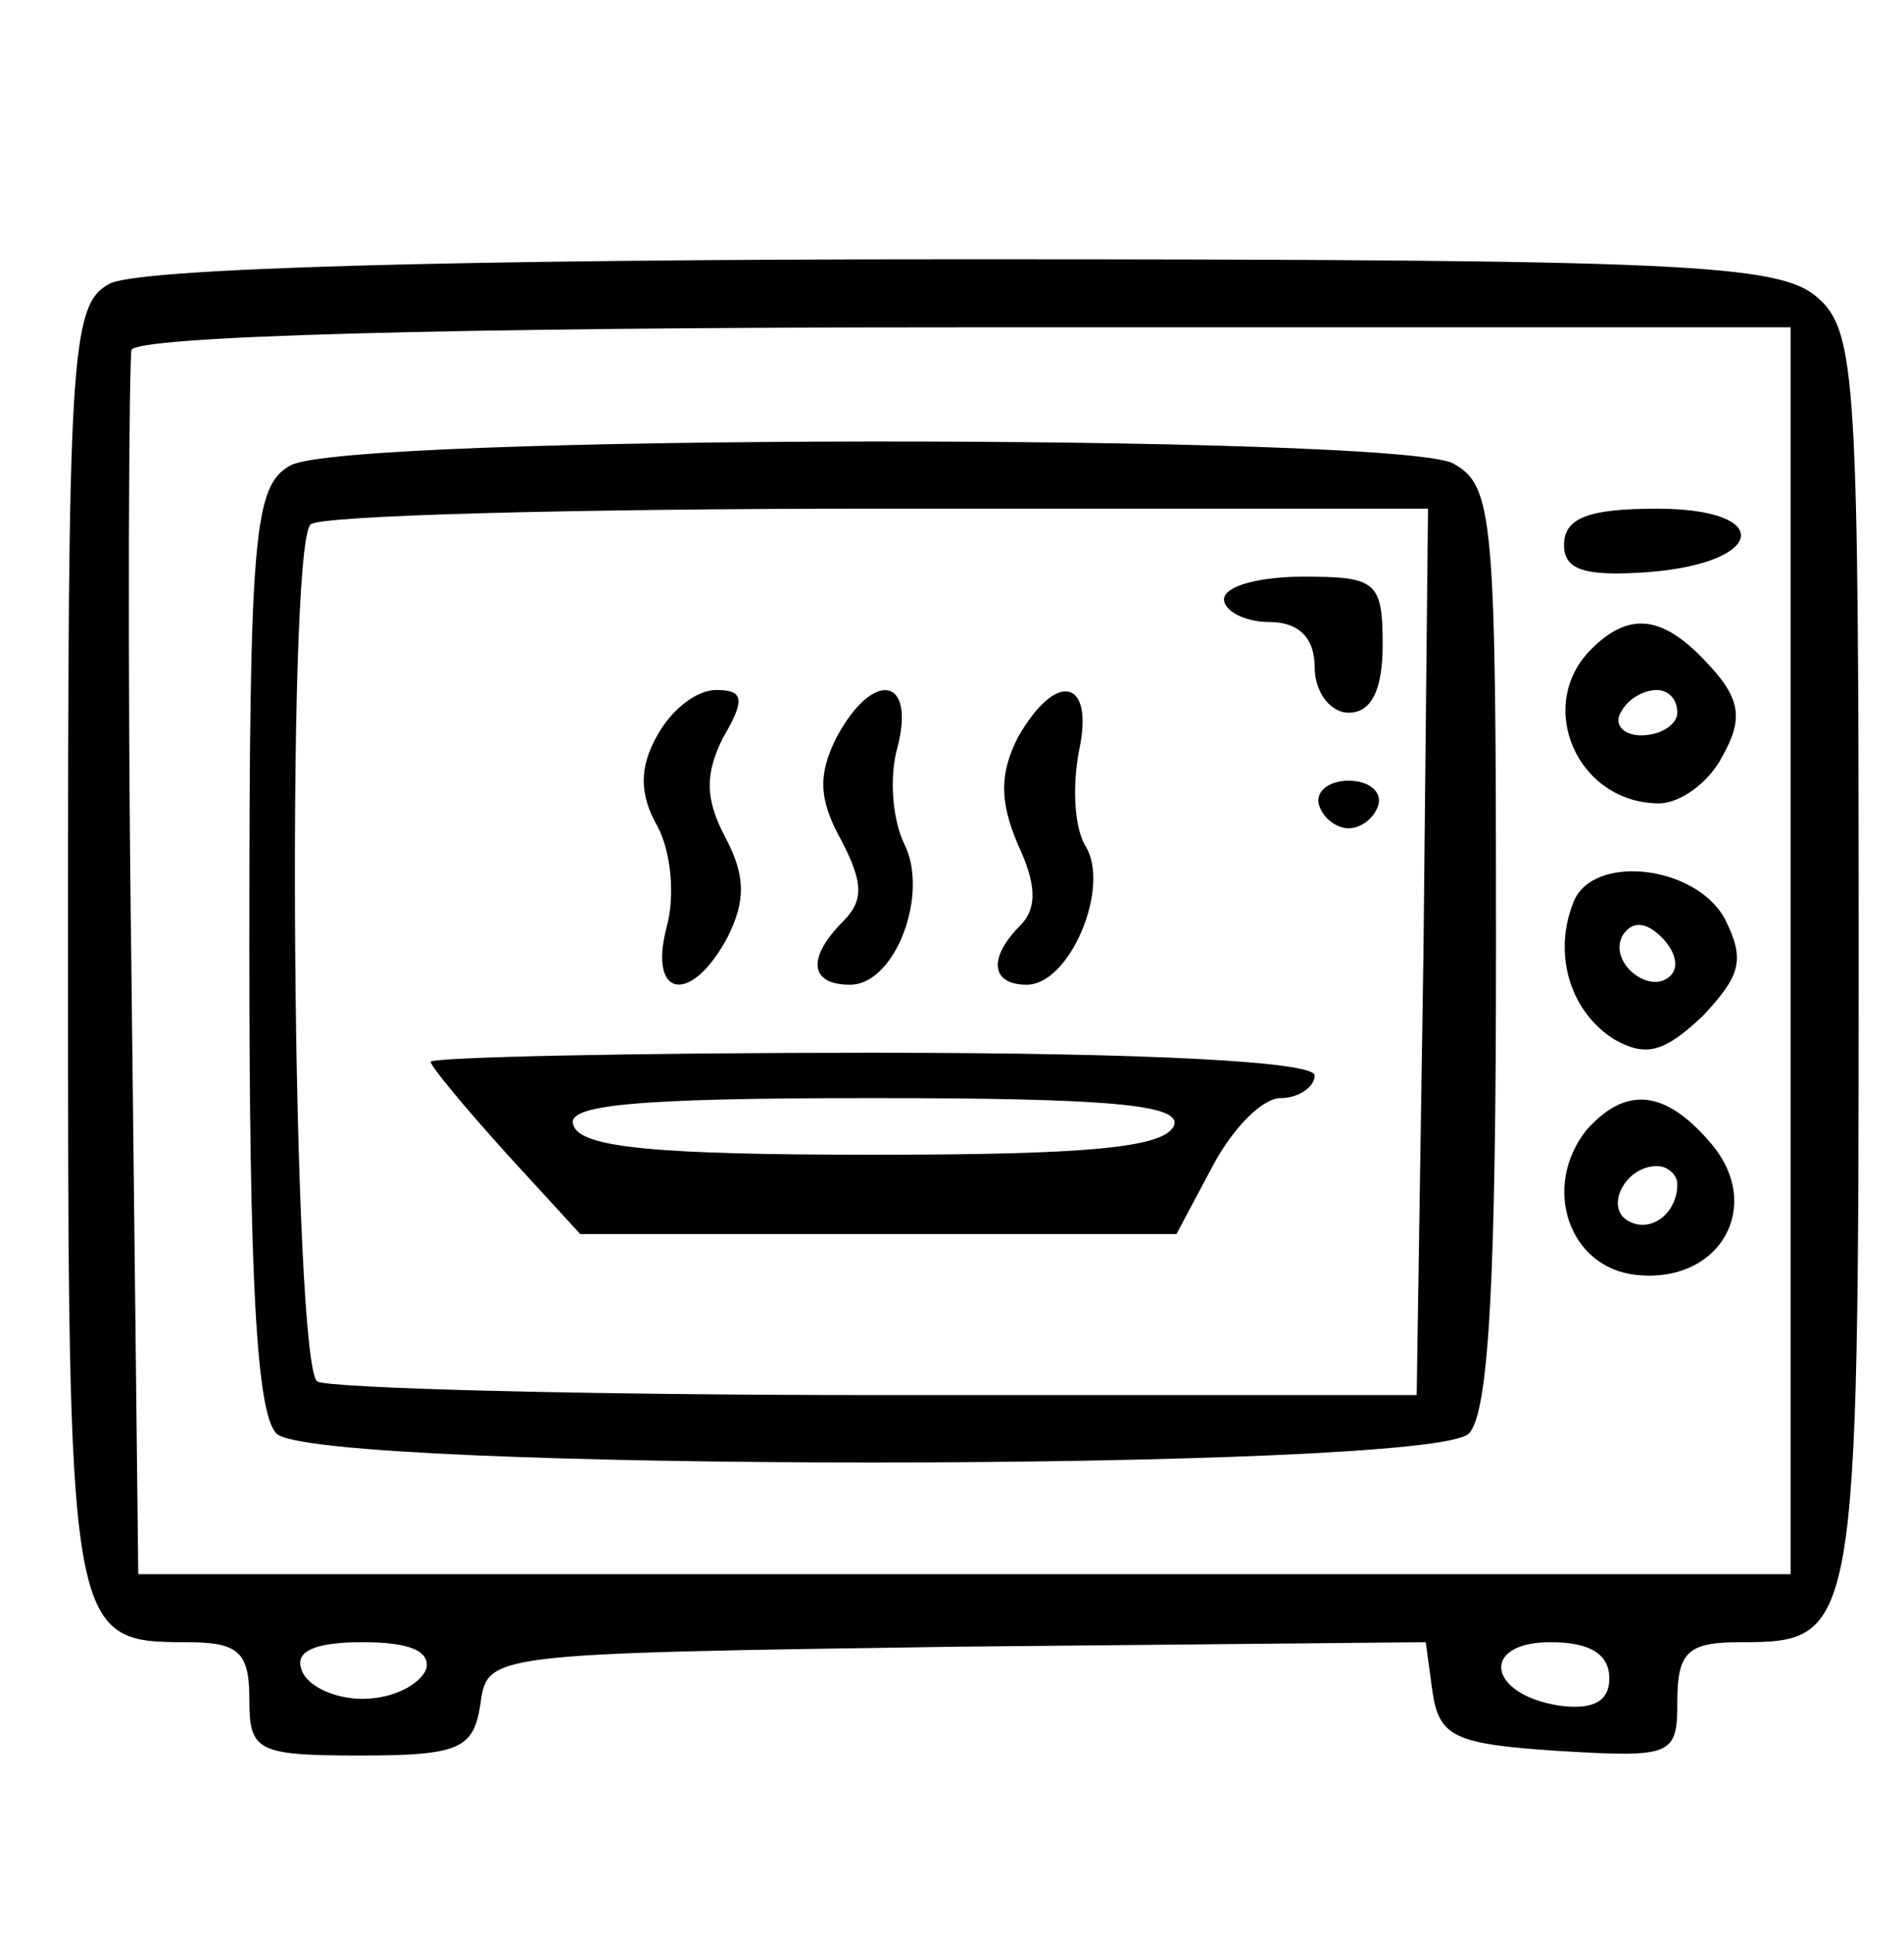 <svg xmlns="http://www.w3.org/2000/svg" fill="none" viewBox="0 0 64 65" height="65" width="64">
<path fill="black" d="M3.657 9.552C2.362 10.238 2.286 12.143 2.286 31.8C2.286 54.962 2.286 55.191 6.248 55.191C8 55.191 8.381 55.495 8.381 57.095C8.381 58.848 8.609 59 12.114 59C15.467 59 15.924 58.771 16.152 57.248C16.381 55.571 16.457 55.571 32.152 55.343L47.924 55.191L48.152 56.867C48.381 58.391 48.914 58.619 52.419 58.848C56.228 59.076 56.381 59 56.381 57.171C56.381 55.495 56.762 55.191 58.514 55.191C62.4 55.191 62.476 54.962 62.476 32.333C62.476 12.829 62.4 11.152 61.105 10.009C59.809 8.867 56.762 8.714 32.305 8.714C15.162 8.714 4.419 9.019 3.657 9.552ZM60.19 31.952V52.905H32.381H4.648L4.419 32.714C4.267 21.59 4.343 12.143 4.419 11.762C4.571 11.305 14.781 11 32.457 11H60.19V31.952ZM14.324 56.105C14.095 56.638 13.181 57.095 12.19 57.095C11.2 57.095 10.286 56.638 10.133 56.105C9.905 55.495 10.59 55.191 12.19 55.191C13.79 55.191 14.476 55.495 14.324 56.105ZM54.095 56.41C54.095 57.171 53.562 57.476 52.419 57.324C49.981 56.943 49.752 55.191 52.114 55.191C53.41 55.191 54.095 55.571 54.095 56.41Z"></path>
<path fill="black" d="M9.752 15.648C8.533 16.333 8.381 17.933 8.381 31.8C8.381 42.848 8.609 47.495 9.295 48.181C10.59 49.476 48.076 49.476 49.371 48.181C50.057 47.495 50.286 42.848 50.286 31.8C50.286 17.324 50.209 16.333 48.838 15.571C46.857 14.581 11.505 14.581 9.752 15.648ZM47.847 32.029L47.619 46.886H29.486C19.581 46.886 11.047 46.657 10.667 46.428C9.828 45.895 9.6 18.467 10.438 17.628C10.667 17.324 19.276 17.095 29.486 17.095H48L47.847 32.029Z"></path>
<path fill="black" d="M41.143 20.143C41.143 20.524 41.829 20.905 42.667 20.905C43.657 20.905 44.191 21.438 44.191 22.429C44.191 23.267 44.724 23.953 45.334 23.953C46.095 23.953 46.476 23.191 46.476 21.667C46.476 19.534 46.248 19.381 43.81 19.381C42.362 19.381 41.143 19.686 41.143 20.143Z"></path>
<path fill="black" d="M22.095 24.714C21.486 25.781 21.486 26.695 22.095 27.762C22.552 28.6 22.705 30.124 22.4 31.19C21.791 33.552 23.238 33.781 24.457 31.495C25.067 30.276 25.067 29.438 24.381 28.143C23.695 26.848 23.695 26.009 24.305 24.79C25.067 23.495 24.991 23.19 24.076 23.19C23.391 23.19 22.552 23.876 22.095 24.714Z"></path>
<path fill="black" d="M28.114 24.791C27.505 26.009 27.505 26.848 28.267 28.219C29.029 29.667 29.029 30.276 28.343 30.962C27.124 32.181 27.2 33.095 28.572 33.095C30.095 33.095 31.238 30.048 30.4 28.371C30.019 27.61 29.867 26.162 30.172 25.095C30.781 22.733 29.333 22.505 28.114 24.791Z"></path>
<path fill="black" d="M34.209 24.791C33.6 26.009 33.6 26.924 34.209 28.371C34.819 29.667 34.895 30.505 34.286 31.114C33.219 32.181 33.295 33.095 34.514 33.095C35.962 33.095 37.333 29.819 36.495 28.448C36.114 27.838 36.038 26.467 36.267 25.248C36.8 22.809 35.505 22.505 34.209 24.791Z"></path>
<path fill="black" d="M44.343 27.076C44.496 27.533 44.953 27.838 45.334 27.838C45.715 27.838 46.172 27.533 46.324 27.076C46.477 26.619 46.02 26.238 45.334 26.238C44.648 26.238 44.191 26.619 44.343 27.076Z"></path>
<path fill="black" d="M14.477 35.686C14.477 35.838 15.619 37.209 16.991 38.733L19.505 41.476H29.562H39.543L40.762 39.19C41.448 37.895 42.438 36.905 43.048 36.905C43.657 36.905 44.191 36.524 44.191 36.143C44.191 35.686 38.705 35.381 29.334 35.381C21.181 35.381 14.477 35.533 14.477 35.686ZM39.467 37.819C39.162 38.581 36.496 38.809 29.334 38.809C22.172 38.809 19.505 38.581 19.277 37.819C18.972 37.133 21.334 36.905 29.334 36.905C37.334 36.905 39.696 37.133 39.467 37.819Z"></path>
<path fill="black" d="M52.572 18.315C52.572 19.153 53.258 19.381 55.391 19.229C59.353 18.924 59.657 17.096 55.696 17.096C53.41 17.096 52.572 17.4 52.572 18.315Z"></path>
<path fill="black" d="M53.486 21.819C51.581 23.724 53.028 27 55.771 27C56.457 27 57.447 26.314 57.905 25.4C58.59 24.181 58.514 23.495 57.447 22.352C55.924 20.676 54.781 20.524 53.486 21.819ZM56.381 23.952C56.381 24.333 55.847 24.714 55.162 24.714C54.552 24.714 54.247 24.333 54.476 23.952C54.705 23.495 55.238 23.191 55.695 23.191C56.076 23.191 56.381 23.495 56.381 23.952Z"></path>
<path fill="black" d="M52.877 30.352C52.191 32.105 52.8 34.01 54.248 34.924C55.315 35.533 55.924 35.381 57.219 34.162C58.515 32.79 58.667 32.257 57.981 30.886C56.991 29.057 53.486 28.676 52.877 30.352ZM56.153 32.79C55.467 33.476 54.02 32.333 54.553 31.419C54.858 30.962 55.315 30.962 55.848 31.495C56.305 31.952 56.458 32.486 56.153 32.79Z"></path>
<path fill="black" d="M53.333 37.971C51.809 39.876 52.724 42.619 55.009 42.848C57.828 43.152 59.352 40.486 57.447 38.352C55.924 36.6 54.629 36.524 53.333 37.971ZM56.381 39.8C56.381 40.791 55.467 41.476 54.705 41.019C53.943 40.562 54.629 39.191 55.695 39.191C56.076 39.191 56.381 39.495 56.381 39.8Z"></path>
</svg>
